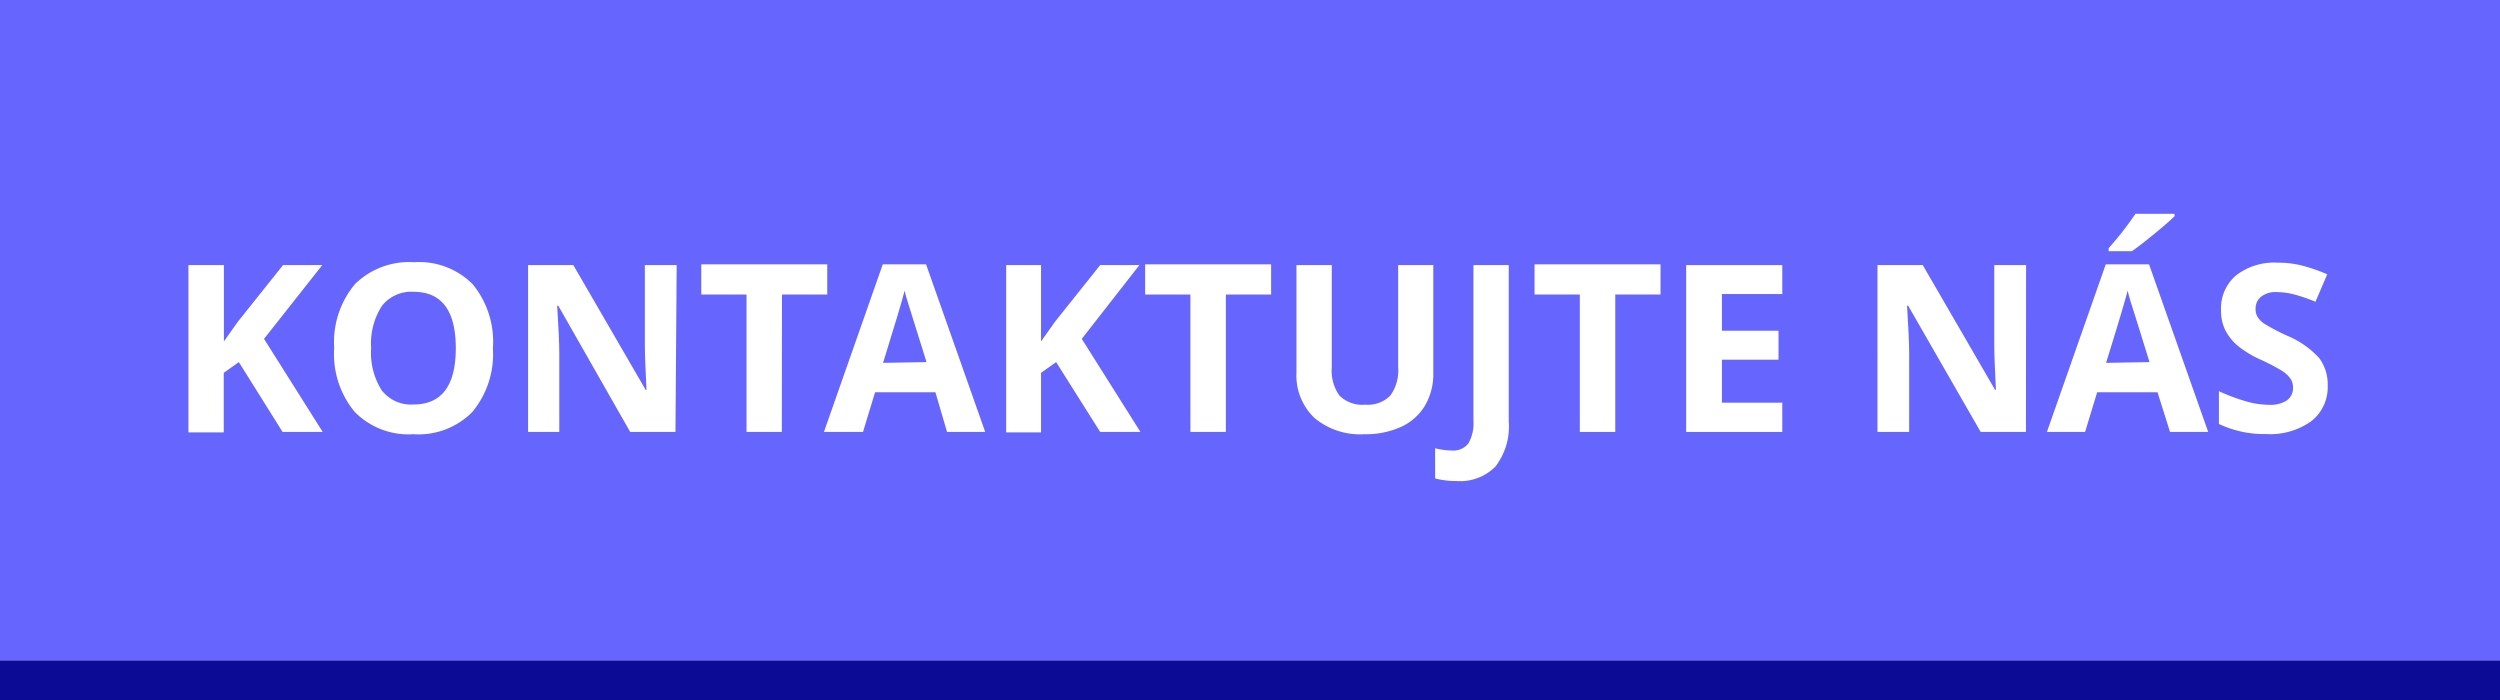 <svg id="Vrstva_1" data-name="Vrstva 1" xmlns="http://www.w3.org/2000/svg" viewBox="0 0 165.7 46.4"><rect x="0" y="0" width="165.7" height="46.4" fill="#333333" stroke="none"/><defs><style>.cls-1{fill:#6665fe;}.cls-2{fill:#0b0b95;}.cls-3{fill:#fff;}</style></defs><title>button-kontaktujte-nas2</title><rect class="cls-1" width="165.7" height="43.8"/><rect class="cls-2" y="43.8" width="165.7" height="2.6"/><path class="cls-3" d="M21.39,28.63H18.73L15.83,24l-1,.71v3.95H12.49V17.57h2.35v5.06l.92-1.3,3-3.76h2.6L17.5,22.46Z"/><path class="cls-3" d="M32.67,23.08a6,6,0,0,1-1.36,4.22,5,5,0,0,1-3.9,1.48,5,5,0,0,1-3.9-1.48,6,6,0,0,1-1.36-4.24,6,6,0,0,1,1.37-4.22,5.11,5.11,0,0,1,3.92-1.46,5,5,0,0,1,3.9,1.47A6,6,0,0,1,32.67,23.08Zm-8.07,0a4.62,4.62,0,0,0,.7,2.79,2.46,2.46,0,0,0,2.1.94q2.81,0,2.81-3.73t-2.79-3.74a2.48,2.48,0,0,0-2.11.94A4.6,4.6,0,0,0,24.6,23.08Z"/><path class="cls-3" d="M44.77,28.63h-3L37,20.26h-.07q.14,2.22.14,3.16v5.21H35V17.57h3l4.8,8.28h.05q-.11-2.16-.11-3V17.57h2.11Z"/><path class="cls-3" d="M51.82,28.63H49.48V19.52h-3v-2h8.35v2h-3Z"/><path class="cls-3" d="M62.77,28.63,62,26h-4l-.8,2.63H54.61l3.9-11.11h2.87L65.3,28.63ZM61.41,24q-1.11-3.58-1.25-4t-.2-.74q-.25,1-1.43,4.79Z"/><path class="cls-3" d="M75.59,28.63H72.92L70,24l-1,.71v3.95H66.69V17.57H69v5.06l.92-1.3,3-3.76h2.6L71.7,22.46Z"/><path class="cls-3" d="M81.25,28.63H78.9V19.52h-3v-2h8.35v2h-3Z"/><path class="cls-3" d="M95,17.57v7.16a4.13,4.13,0,0,1-.55,2.15,3.57,3.57,0,0,1-1.58,1.41,5.67,5.67,0,0,1-2.45.49,4.7,4.7,0,0,1-3.31-1.09,3.88,3.88,0,0,1-1.18-3V17.57h2.34v6.77a2.83,2.83,0,0,0,.51,1.88,2.14,2.14,0,0,0,1.7.6,2.09,2.09,0,0,0,1.67-.6,2.85,2.85,0,0,0,.52-1.89V17.57Z"/><path class="cls-3" d="M96.5,31.88a5.16,5.16,0,0,1-1.38-.17v-2a4.61,4.61,0,0,0,1.11.15,1.25,1.25,0,0,0,1.1-.48,2.68,2.68,0,0,0,.33-1.5V17.57H100V27.92a4.36,4.36,0,0,1-.88,3A3.29,3.29,0,0,1,96.5,31.88Z"/><path class="cls-3" d="M107.06,28.63h-2.35V19.52h-3v-2h8.35v2h-3Z"/><path class="cls-3" d="M118.13,28.63h-6.37V17.57h6.37v1.92h-4v2.43h3.75v1.92h-3.75v2.85h4Z"/><path class="cls-3" d="M134.28,28.63h-3l-4.81-8.37h-.07q.14,2.22.14,3.16v5.21h-2.1V17.57h3l4.8,8.28h.05q-.11-2.16-.11-3V17.57h2.11Z"/><path class="cls-3" d="M143.83,28.63,143,26h-4l-.8,2.63h-2.53l3.9-11.11h2.87l3.92,11.11ZM142.47,24q-1.11-3.58-1.25-4c-.09-.31-.16-.56-.2-.74q-.25,1-1.43,4.79Zm-2.71-7.35v-.2a21.41,21.41,0,0,0,1.78-2.28h2.59v.16q-.39.39-1.34,1.17t-1.49,1.15Z"/><path class="cls-3" d="M154.28,25.55a2.86,2.86,0,0,1-1.08,2.36,4.68,4.68,0,0,1-3,.86,7,7,0,0,1-3.13-.67V25.93a12.93,12.93,0,0,0,1.9.7,5.62,5.62,0,0,0,1.42.2,2,2,0,0,0,1.18-.29,1,1,0,0,0,.41-.88,1,1,0,0,0-.18-.58,2,2,0,0,0-.53-.49,13.81,13.81,0,0,0-1.43-.75,6.78,6.78,0,0,1-1.52-.92,3.43,3.43,0,0,1-.81-1,2.91,2.91,0,0,1-.3-1.36,2.86,2.86,0,0,1,1-2.31,4.13,4.13,0,0,1,2.75-.84,6.5,6.5,0,0,1,1.65.2,11.36,11.36,0,0,1,1.64.57L153.47,20A11.17,11.17,0,0,0,152,19.5a4.72,4.72,0,0,0-1.14-.14,1.51,1.51,0,0,0-1,.31,1,1,0,0,0-.36.81,1,1,0,0,0,.14.54,1.58,1.58,0,0,0,.46.45,14.16,14.16,0,0,0,1.49.78,5.91,5.91,0,0,1,2.13,1.49A2.9,2.9,0,0,1,154.28,25.55Z"/></svg>